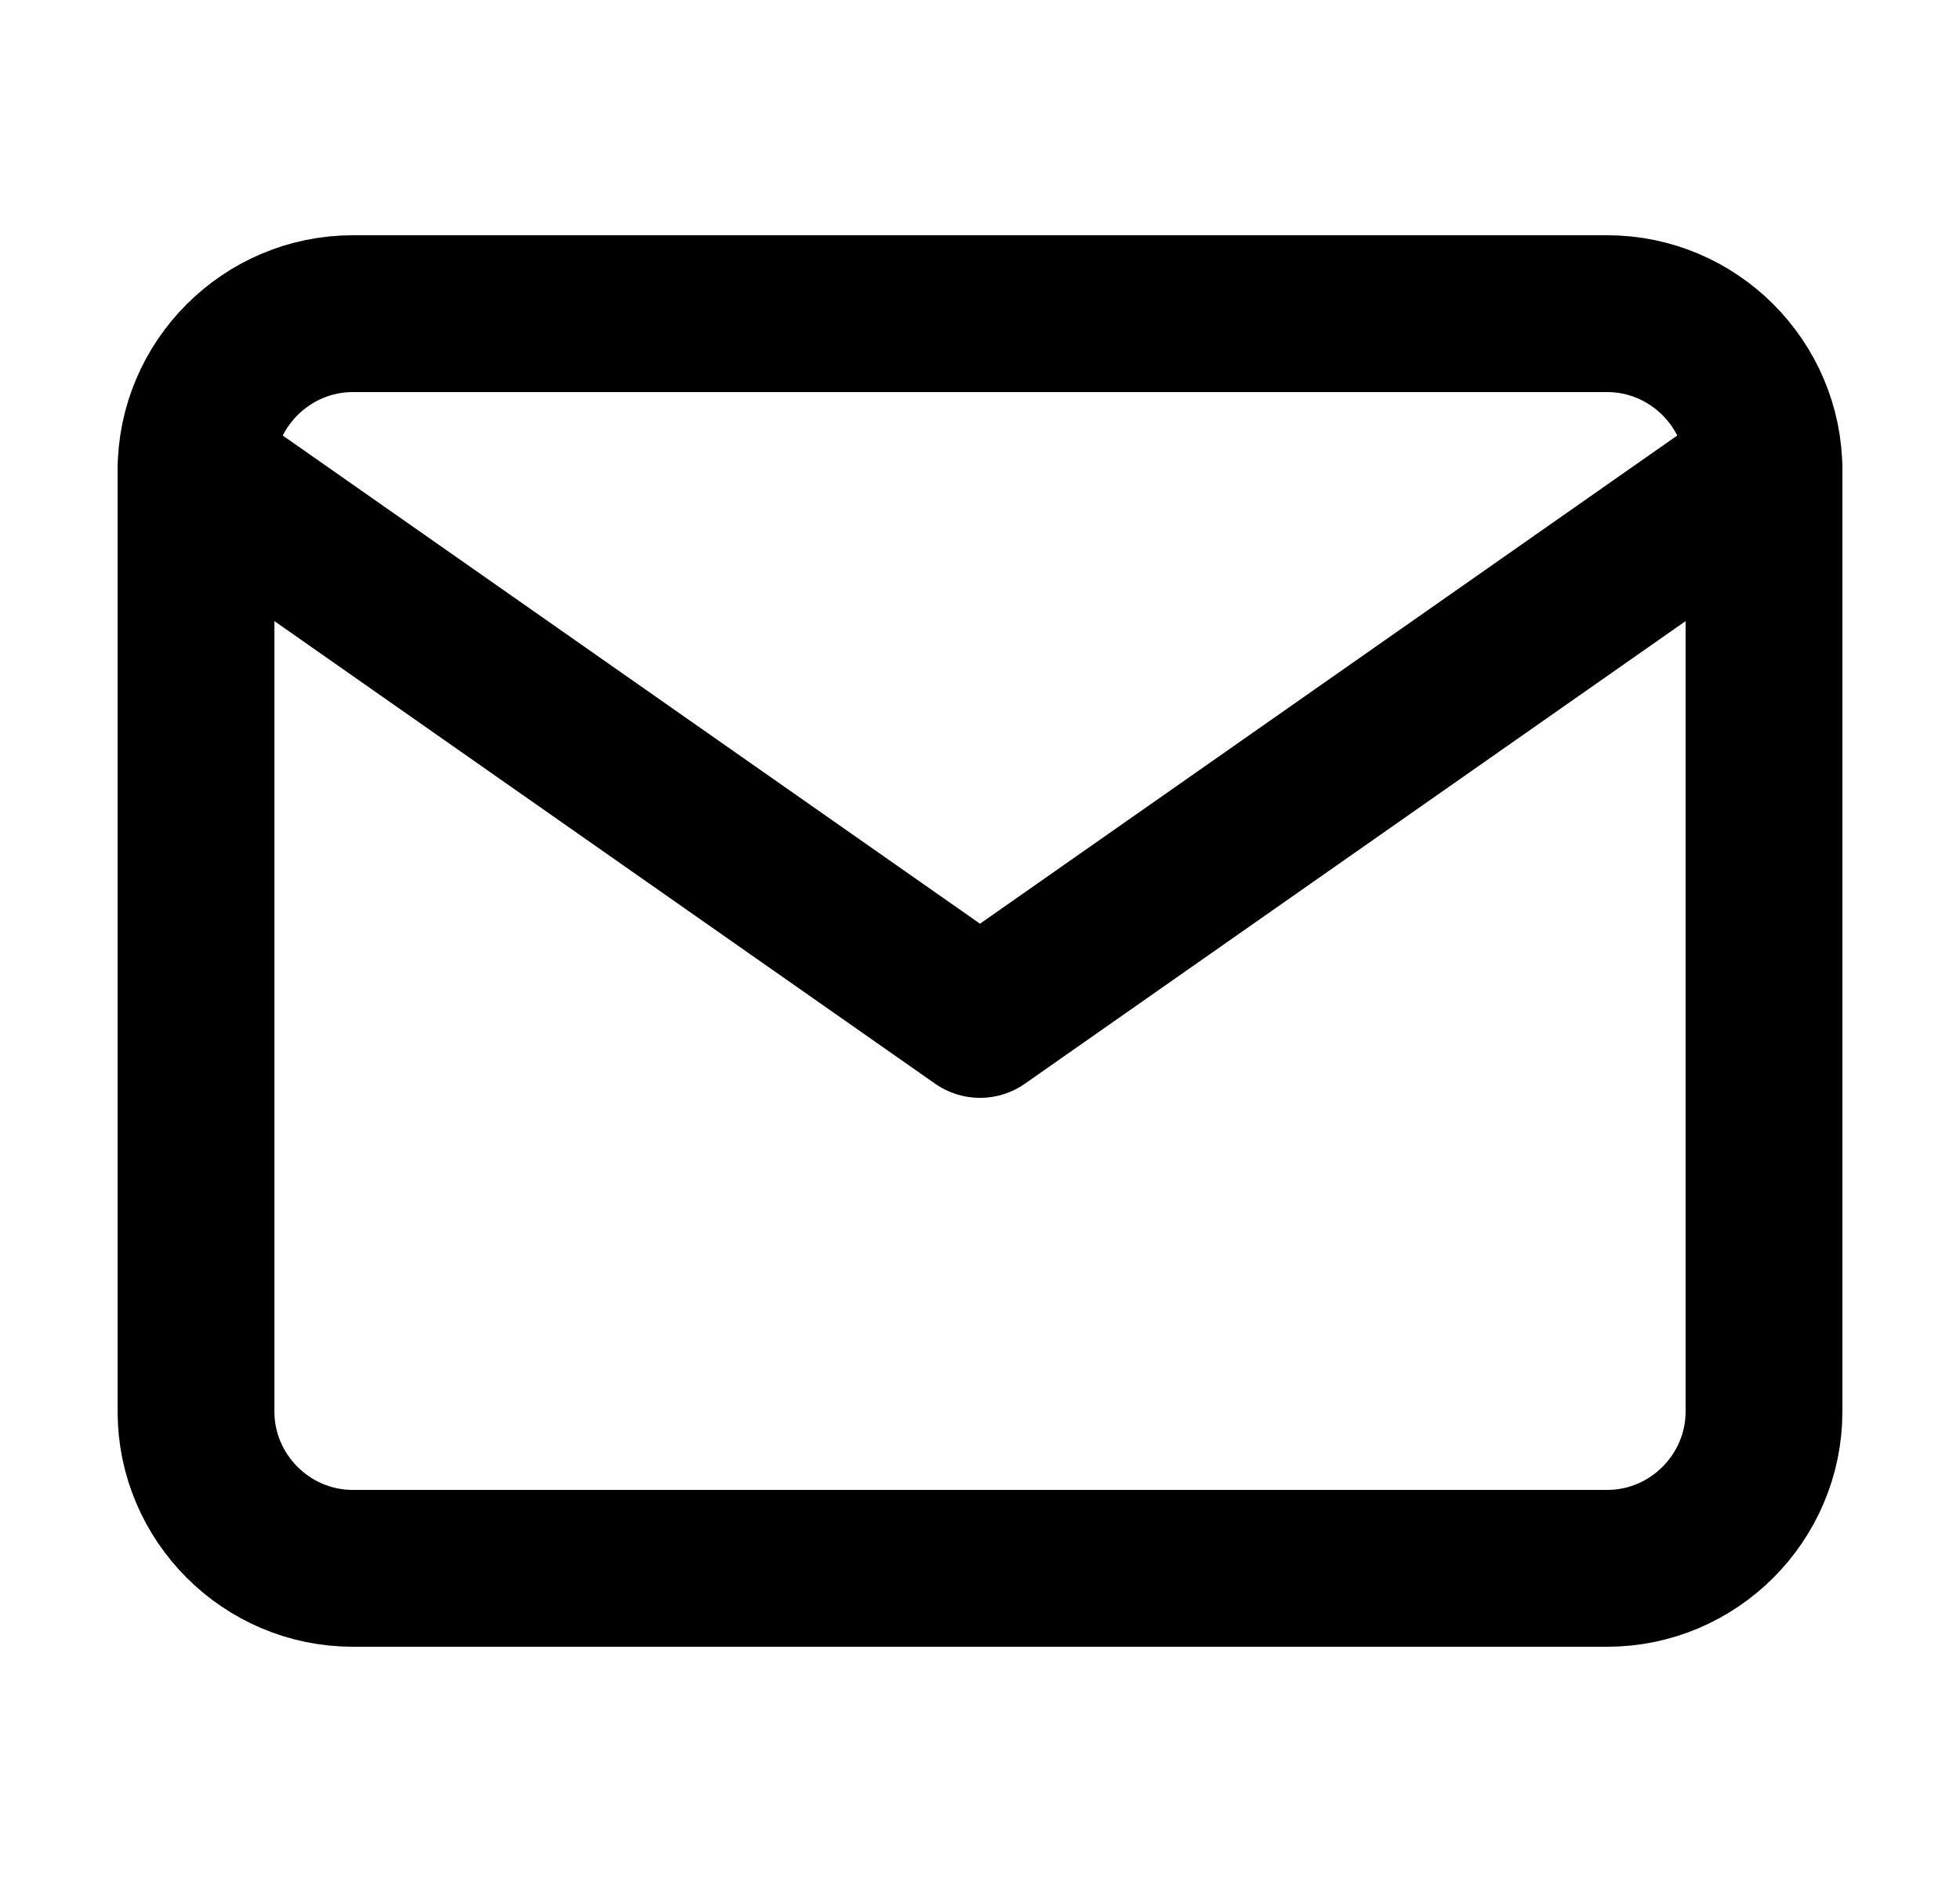<svg width="25" height="24" viewBox="0 0 25 24" fill="none" xmlns="http://www.w3.org/2000/svg">
<path d="M4.5 4H20.5C21.6 4 22.5 4.9 22.5 6V18C22.5 19.1 21.6 20 20.5 20H4.5C3.4 20 2.5 19.1 2.5 18V6C2.5 4.9 3.4 4 4.5 4Z" stroke="black" stroke-width="2" stroke-linecap="round" stroke-linejoin="round"/>
<path d="M22.5 6L12.5 13L2.5 6" stroke="black" stroke-width="2" stroke-linecap="round" stroke-linejoin="round"/>
</svg>
